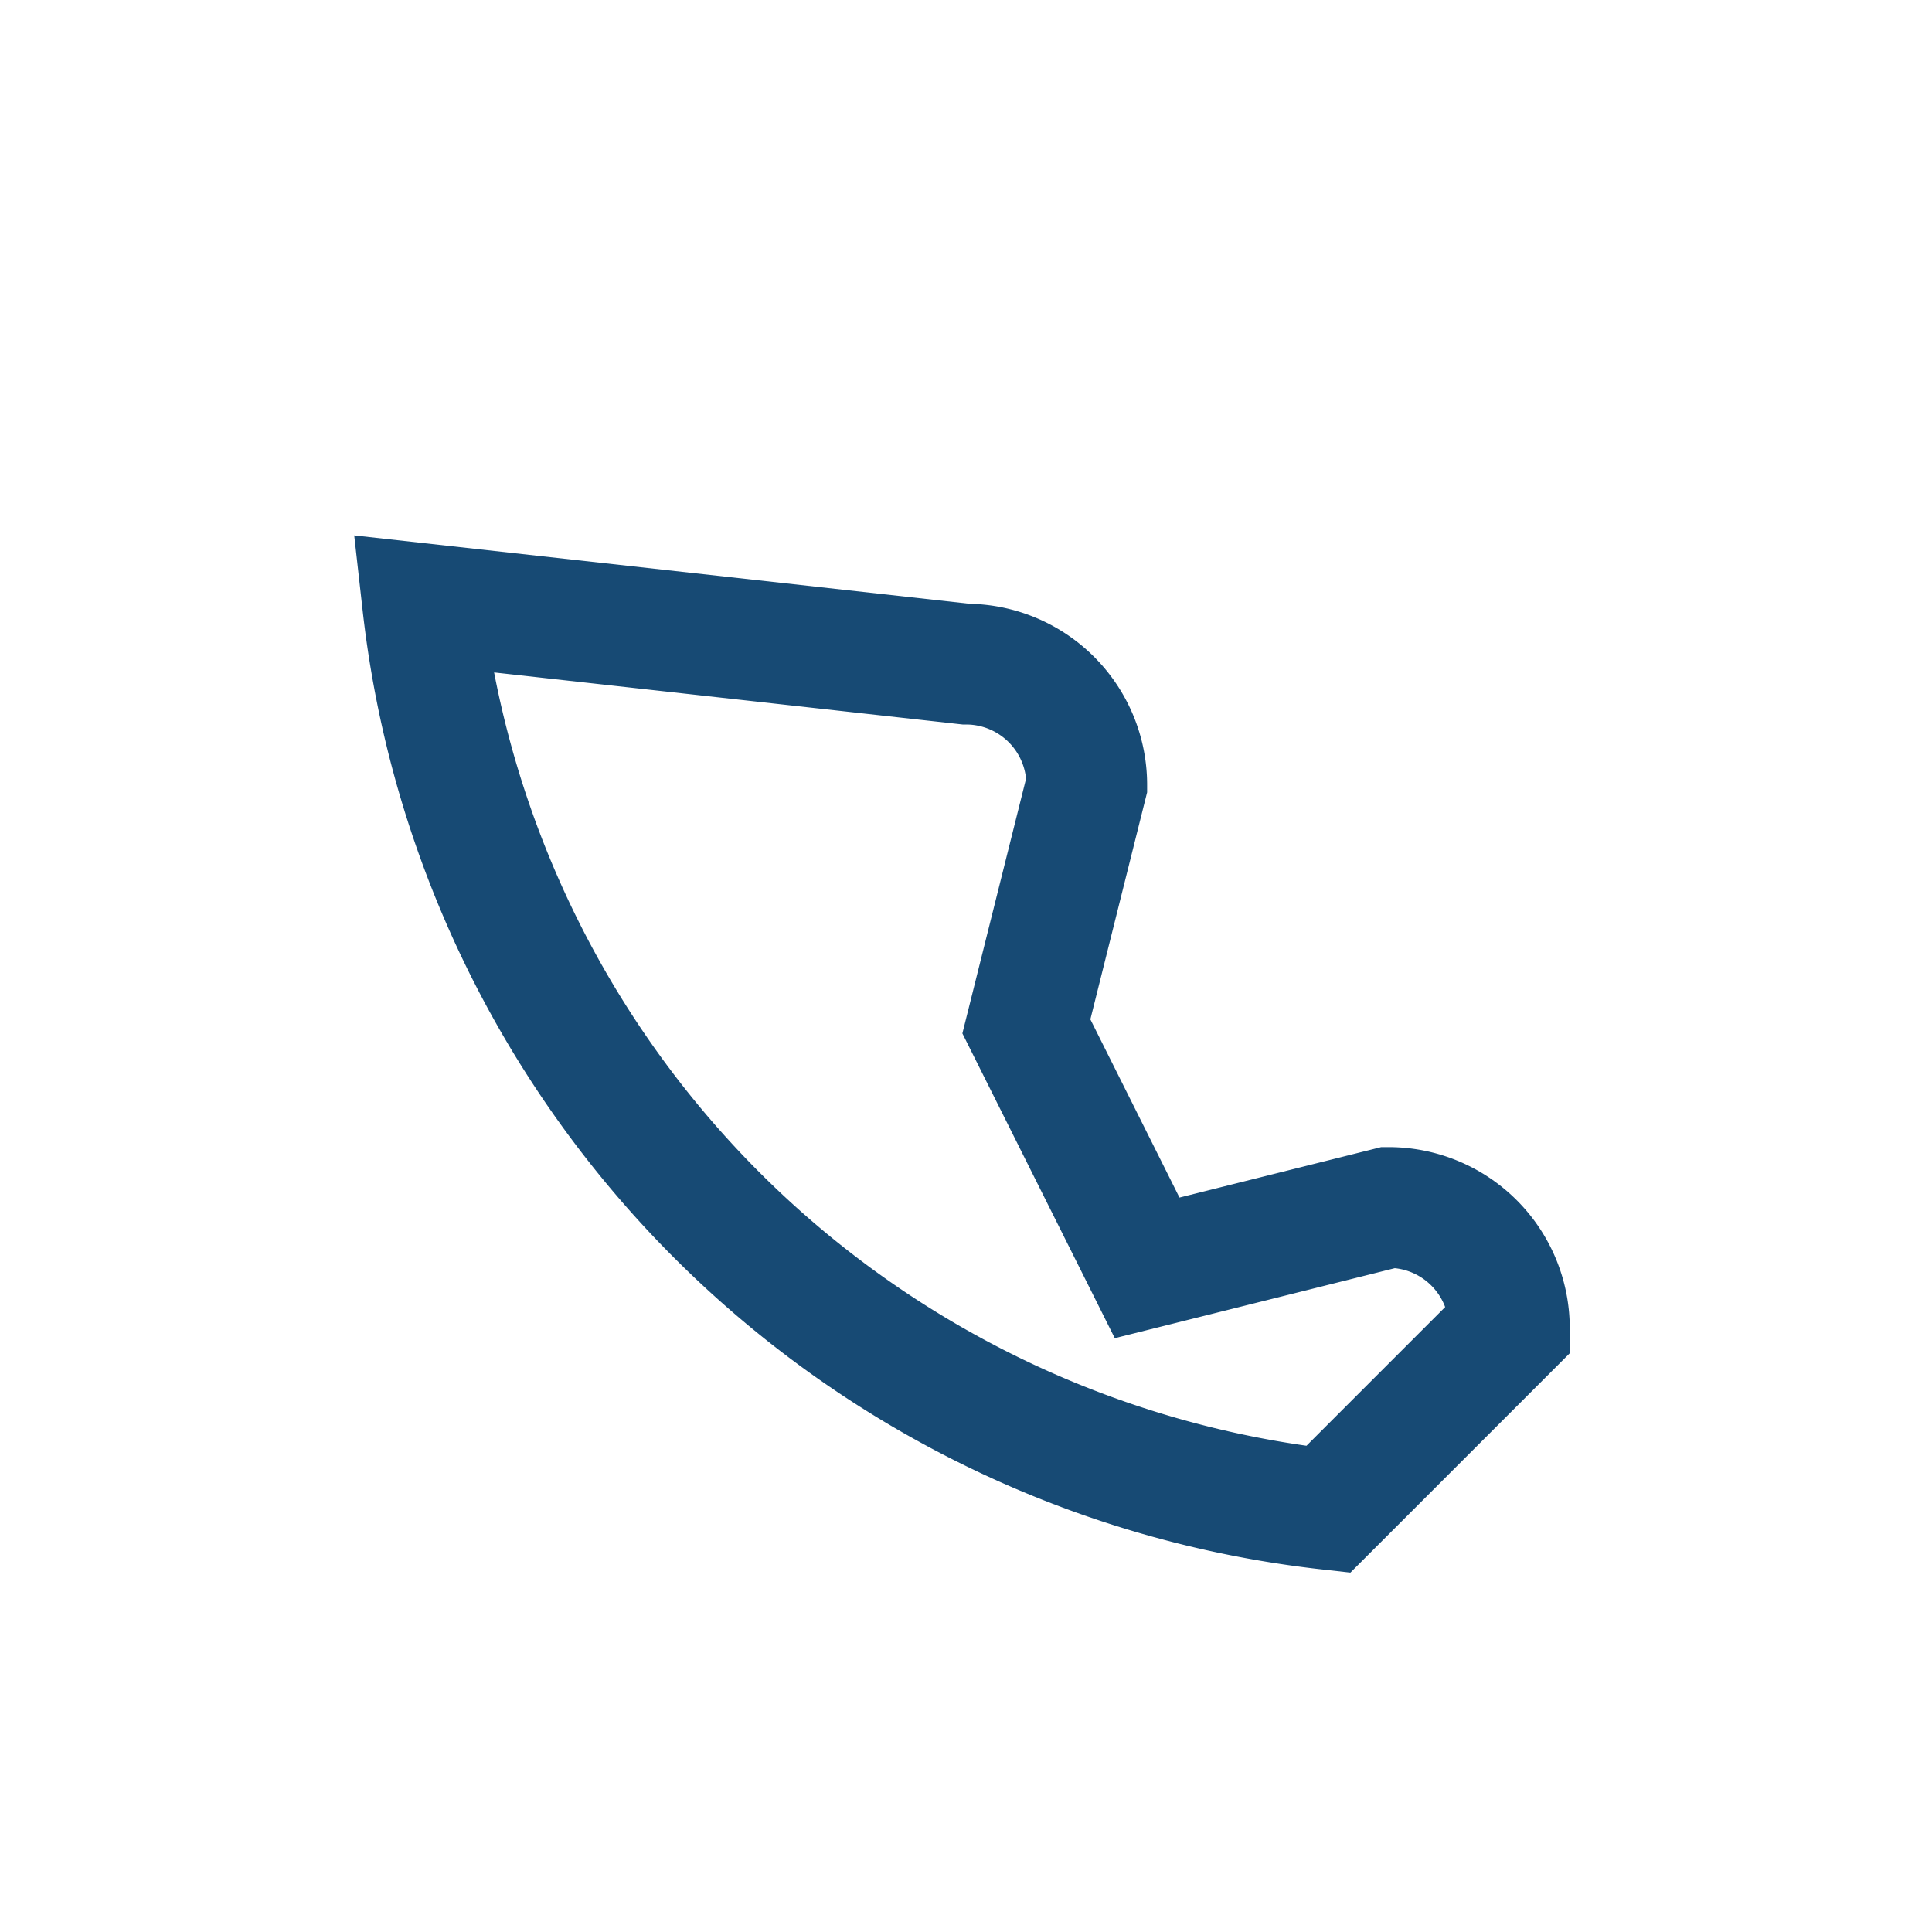 <?xml version="1.0" encoding="UTF-8"?>
<svg xmlns="http://www.w3.org/2000/svg" width="32" height="32" viewBox="0 0 32 32"><rect width="32" height="32" rx="8" fill="none"/><path d="M7 10a17 17 0 0 0 15 15l3-3a2 2 0 0 0-2-2l-4 1-2-4 1-4a2 2 0 0 0-2-2z" fill="none" stroke="#174A74" stroke-width="2"/></svg>